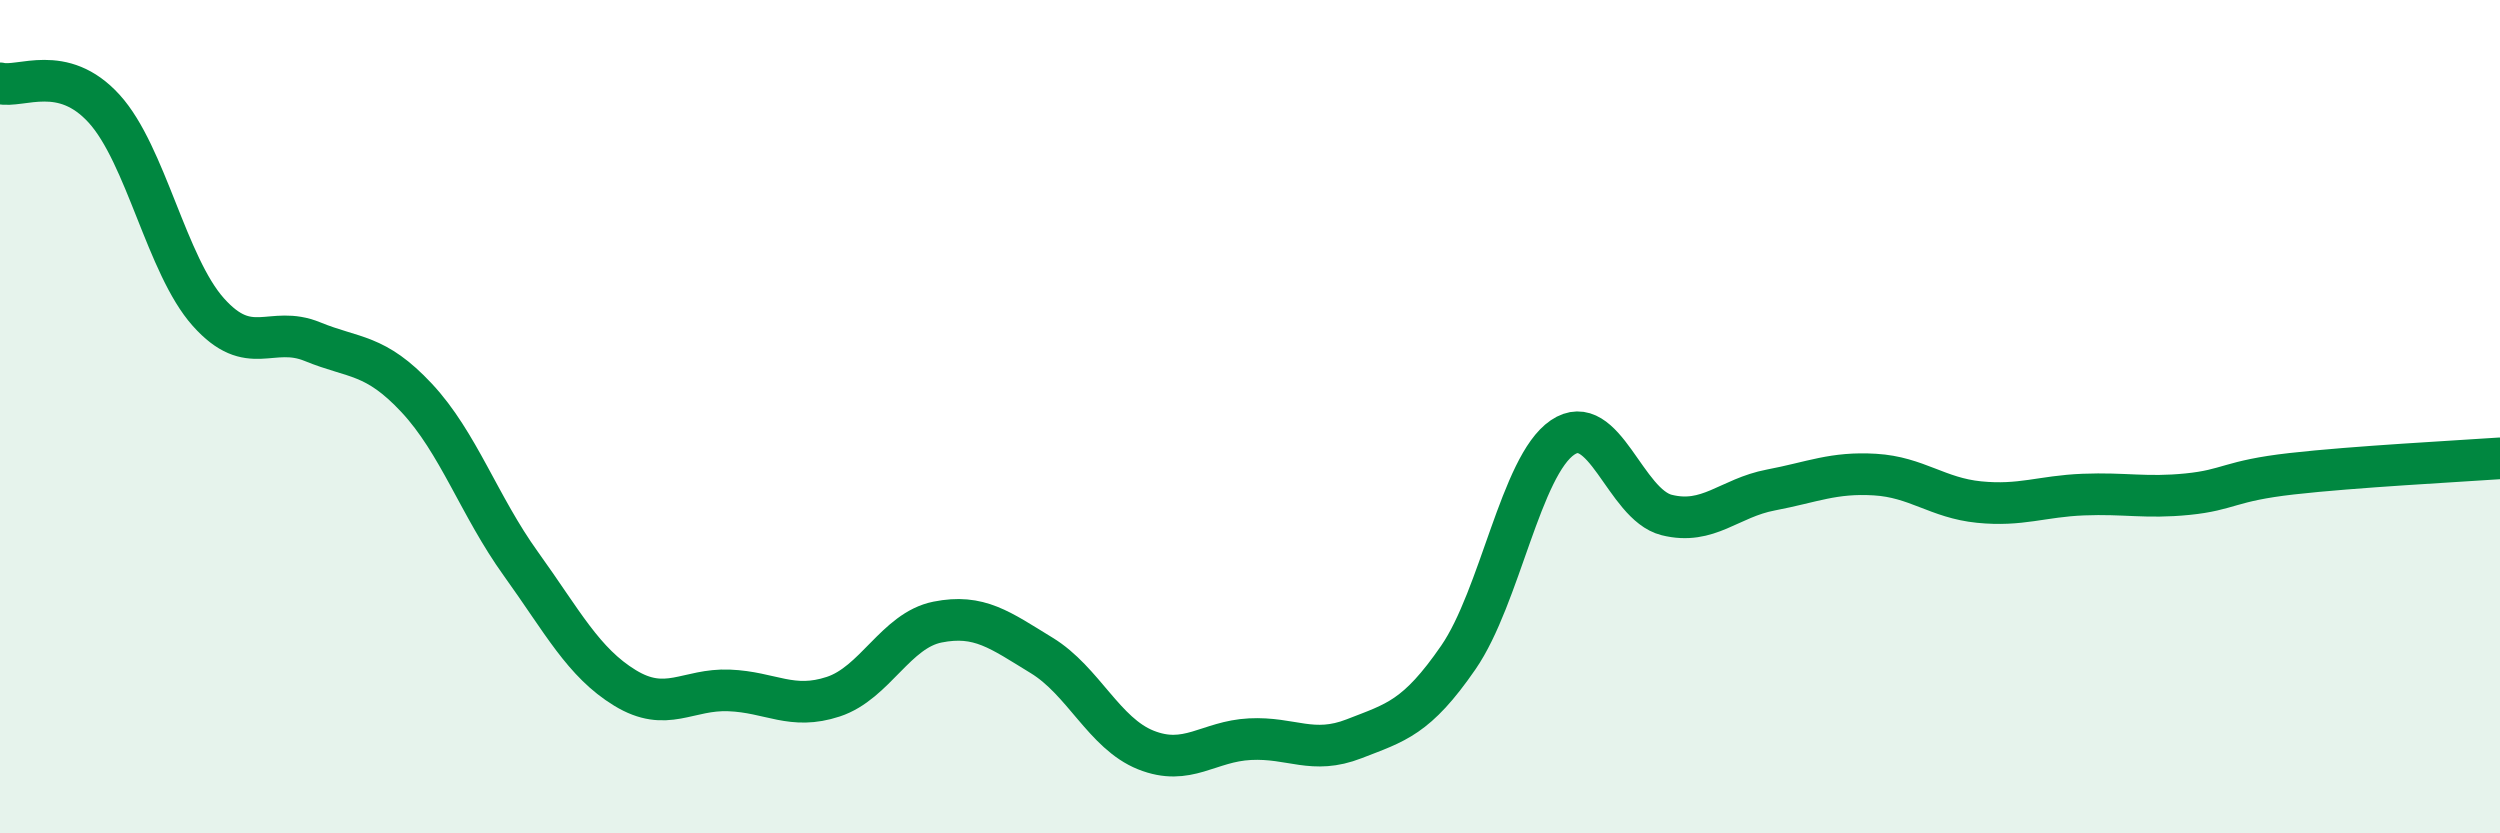 
    <svg width="60" height="20" viewBox="0 0 60 20" xmlns="http://www.w3.org/2000/svg">
      <path
        d="M 0,2 C 0.5,2.12 1.5,1.51 2.5,2.61 C 3.5,3.71 4,6.37 5,7.49 C 6,8.61 6.5,7.79 7.5,8.2 C 8.5,8.61 9,8.48 10,9.55 C 11,10.62 11.5,12.14 12.5,13.53 C 13.5,14.92 14,15.9 15,16.51 C 16,17.12 16.5,16.53 17.5,16.57 C 18.5,16.61 19,17.05 20,16.72 C 21,16.39 21.5,15.13 22.5,14.93 C 23.5,14.73 24,15.12 25,15.73 C 26,16.34 26.5,17.6 27.5,18 C 28.5,18.4 29,17.79 30,17.74 C 31,17.69 31.5,18.12 32.5,17.73 C 33.5,17.34 34,17.23 35,15.78 C 36,14.33 36.5,11.18 37.5,10.5 C 38.5,9.82 39,12.11 40,12.36 C 41,12.61 41.5,11.95 42.5,11.76 C 43.5,11.57 44,11.33 45,11.39 C 46,11.45 46.5,11.95 47.5,12.05 C 48.5,12.15 49,11.91 50,11.87 C 51,11.83 51.5,11.96 52.5,11.86 C 53.5,11.76 53.5,11.54 55,11.37 C 56.5,11.2 59,11.07 60,11L60 20L0 20Z"
        fill="#008740"
        opacity="0.1"
        stroke-linecap="round"
        stroke-linejoin="round"
      />
      <path
        d="M 0,2 C 0.5,2.12 1.5,1.51 2.5,2.61 C 3.5,3.71 4,6.37 5,7.49 C 6,8.61 6.5,7.79 7.5,8.2 C 8.5,8.61 9,8.48 10,9.55 C 11,10.62 11.5,12.14 12.5,13.53 C 13.5,14.92 14,15.9 15,16.51 C 16,17.12 16.5,16.53 17.5,16.57 C 18.5,16.61 19,17.05 20,16.72 C 21,16.39 21.5,15.13 22.5,14.93 C 23.5,14.73 24,15.12 25,15.73 C 26,16.34 26.5,17.6 27.5,18 C 28.5,18.4 29,17.79 30,17.74 C 31,17.69 31.5,18.12 32.5,17.73 C 33.5,17.34 34,17.23 35,15.78 C 36,14.33 36.5,11.18 37.5,10.5 C 38.5,9.82 39,12.11 40,12.36 C 41,12.61 41.5,11.95 42.5,11.76 C 43.5,11.57 44,11.33 45,11.39 C 46,11.45 46.5,11.95 47.5,12.05 C 48.5,12.15 49,11.91 50,11.87 C 51,11.83 51.5,11.96 52.5,11.86 C 53.5,11.76 53.5,11.54 55,11.37 C 56.5,11.2 59,11.07 60,11"
        stroke="#008740"
        stroke-width="1"
        fill="none"
        stroke-linecap="round"
        stroke-linejoin="round"
      />
    </svg>
  